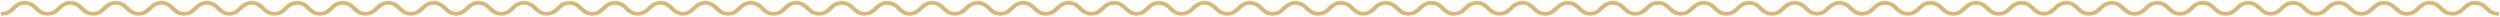 <?xml version="1.0" encoding="UTF-8"?> <svg xmlns="http://www.w3.org/2000/svg" width="1202" height="8" viewBox="0 0 1202 8" fill="none"> <path d="M105.388 3.774C106.676 5.005 107.895 6.169 110.23 6.222C112.564 6.169 113.783 5.005 115.071 3.774L115.072 3.773C116.433 2.473 117.975 1 121 1C124.025 1 125.569 2.474 126.93 3.774C128.249 5.034 129.495 6.224 131.939 6.224C134.384 6.224 135.63 5.034 136.949 3.774C138.311 2.474 139.854 1 142.88 1C145.905 1 147.448 2.474 148.809 3.774C150.128 5.034 151.375 6.224 153.818 6.224C156.262 6.224 157.509 5.034 158.828 3.774C160.189 2.474 161.733 1 164.758 1C167.783 1 169.327 2.474 170.689 3.774C172.008 5.034 173.255 6.224 175.699 6.224C178.142 6.224 179.389 5.034 180.708 3.774L180.709 3.773C182.07 2.473 183.612 1 186.637 1C189.663 1 191.205 2.473 192.567 3.773L192.569 3.774C193.888 5.034 195.134 6.224 197.579 6.224C200.023 6.224 201.269 5.034 202.589 3.774C203.95 2.474 205.494 1 208.519 1C211.544 1 213.087 2.474 214.448 3.774C215.736 5.005 216.955 6.169 219.29 6.222C221.624 6.169 222.843 5.005 224.131 3.774L224.132 3.773C225.493 2.473 227.035 1 230.06 1C233.085 1 234.629 2.474 235.99 3.774C237.309 5.034 238.555 6.224 240.999 6.224C243.444 6.224 244.69 5.034 246.009 3.774C247.371 2.474 248.915 1 251.94 1C254.965 1 256.508 2.474 257.87 3.774C259.188 5.034 260.435 6.224 262.879 6.224C265.322 6.224 266.569 5.034 267.888 3.774C269.249 2.474 270.793 1 273.818 1C276.844 1 278.387 2.474 279.749 3.774C281.068 5.034 282.315 6.224 284.759 6.224C287.202 6.224 288.449 5.034 289.768 3.774L289.769 3.773C291.13 2.473 292.672 1 295.697 1C298.723 1 300.265 2.473 301.627 3.773L301.629 3.774C302.948 5.034 304.194 6.224 306.639 6.224C309.083 6.224 310.329 5.034 311.649 3.774C313.01 2.474 314.554 1 317.579 1C320.605 1 322.147 2.474 323.508 3.774C324.797 5.005 326.016 6.169 328.35 6.222C330.684 6.169 331.903 5.005 333.191 3.774L333.192 3.773C334.554 2.473 336.095 1 339.12 1C342.145 1 343.689 2.474 345.051 3.774C346.369 5.034 347.615 6.224 350.06 6.224C352.504 6.224 353.75 5.034 355.07 3.774C356.431 2.474 357.975 1 361 1C364.025 1 365.568 2.474 366.93 3.774C368.248 5.034 369.495 6.224 371.939 6.224C374.382 6.224 375.629 5.034 376.948 3.774C378.309 2.474 379.853 1 382.878 1C385.904 1 387.447 2.474 388.809 3.774C390.128 5.034 391.375 6.224 393.819 6.224C396.262 6.224 397.509 5.034 398.828 3.774L398.829 3.773C400.19 2.473 401.732 1 404.758 1C407.783 1 409.326 2.473 410.688 3.773L410.689 3.774C412.008 5.034 413.254 6.224 415.699 6.224C418.143 6.224 419.39 5.034 420.709 3.774C422.07 2.474 423.614 1 426.639 1C429.665 1 431.207 2.474 432.568 3.774C433.857 5.005 435.076 6.169 437.411 6.222C439.745 6.169 440.964 5.005 442.251 3.774L442.253 3.773C443.614 2.473 445.156 1 448.18 1C451.206 1 452.749 2.474 454.111 3.774C455.429 5.034 456.675 6.224 459.12 6.224C461.564 6.224 462.81 5.034 464.13 3.774C465.491 2.474 467.035 1 470.06 1C473.086 1 474.628 2.474 475.99 3.774C477.308 5.034 478.555 6.224 480.999 6.224C483.442 6.224 484.69 5.034 486.008 3.774C487.369 2.474 488.913 1 491.939 1C494.964 1 496.508 2.474 497.869 3.774C499.188 5.034 500.435 6.224 502.879 6.224C505.323 6.224 506.57 5.034 507.888 3.774L507.889 3.773C509.25 2.473 510.792 1 513.818 1C516.843 1 518.385 2.472 519.747 3.773L519.749 3.774C521.068 5.034 522.315 6.224 524.759 6.224C527.203 6.224 528.45 5.034 529.769 3.774C531.13 2.474 532.674 1 535.699 1C538.725 1 540.268 2.474 541.628 3.774C542.917 5.005 544.136 6.169 546.471 6.222C548.805 6.169 550.024 5.005 551.312 3.774L551.313 3.773C552.674 2.473 554.216 1 557.24 1C560.266 1 561.809 2.474 563.171 3.774C564.489 5.034 565.736 6.224 568.18 6.224C570.624 6.224 571.871 5.034 573.19 3.774C574.551 2.474 576.095 1 579.12 1C582.146 1 583.689 2.474 585.05 3.774C586.368 5.034 587.616 6.224 590.059 6.224C592.503 6.224 593.75 5.034 595.068 3.774C596.43 2.474 597.973 1 600.999 1C604.024 1 605.568 2.474 606.929 3.774C608.249 5.034 609.496 6.224 611.939 6.224C614.383 6.224 615.63 5.034 616.948 3.774L616.949 3.773C618.311 2.473 619.852 1 622.878 1C625.903 1 627.446 2.472 628.808 3.773L628.809 3.774C630.129 5.034 631.375 6.224 633.819 6.224C636.264 6.224 637.51 5.034 638.829 3.774C640.191 2.474 641.734 1 644.76 1C647.785 1 649.328 2.474 650.688 3.774C651.977 5.005 653.196 6.169 655.531 6.222C657.865 6.169 659.084 5.005 660.372 3.774L660.373 3.773C661.734 2.473 663.276 1 666.3 1C669.326 1 670.87 2.474 672.231 3.774C673.549 5.034 674.796 6.224 677.24 6.224C679.684 6.224 680.931 5.034 682.25 3.774C683.611 2.474 685.155 1 688.181 1C691.206 1 692.749 2.474 694.11 3.774C695.429 5.034 696.676 6.224 699.119 6.224C701.563 6.224 702.81 5.034 704.128 3.774C705.49 2.474 707.033 1 710.059 1C713.084 1 714.628 2.474 715.989 3.774C717.309 5.034 718.556 6.224 720.999 6.224C723.443 6.224 724.69 5.034 726.008 3.774L726.01 3.773C727.371 2.473 728.913 1 731.938 1C734.963 1 736.506 2.472 737.868 3.773L737.869 3.774C739.189 5.034 740.435 6.224 742.879 6.224C745.324 6.224 746.57 5.034 747.889 3.774C749.251 2.474 750.794 1 753.82 1C756.845 1 758.388 2.474 759.749 3.774C761.037 5.005 762.256 6.169 764.591 6.222C766.925 6.169 768.144 5.005 769.432 3.774L769.433 3.773C770.794 2.473 772.336 1 775.361 1C778.386 1 779.93 2.474 781.291 3.774C782.61 5.034 783.856 6.224 786.3 6.224C788.745 6.224 789.991 5.034 791.31 3.774C792.672 2.474 794.215 1 797.241 1C800.266 1 801.809 2.474 803.17 3.774C804.489 5.034 805.736 6.224 808.179 6.224C810.623 6.224 811.87 5.034 813.189 3.774C814.55 2.474 816.094 1 819.119 1C822.144 1 823.688 2.474 825.049 3.774C826.369 5.034 827.616 6.224 830.059 6.224C832.503 6.224 833.75 5.034 835.069 3.774L835.07 3.773C836.431 2.473 837.973 1 840.998 1C844.023 1 845.566 2.472 846.928 3.773L846.93 3.774C848.249 5.034 849.495 6.224 851.94 6.224C854.384 6.224 855.63 5.034 856.949 3.774C858.311 2.474 859.855 1 862.88 1C865.905 1 867.448 2.474 868.809 3.774C870.097 5.005 871.316 6.169 873.651 6.222C875.985 6.169 877.204 5.005 878.492 3.774L878.493 3.773C879.854 2.473 881.396 1 884.421 1C887.446 1 888.99 2.474 890.351 3.774C891.67 5.034 892.916 6.224 895.36 6.224C897.805 6.224 899.051 5.034 900.37 3.774C901.732 2.474 903.275 1 906.301 1C909.326 1 910.869 2.474 912.23 3.774C913.549 5.034 914.796 6.224 917.24 6.224C919.683 6.224 920.93 5.034 922.249 3.774C923.61 2.474 925.154 1 928.179 1C931.205 1 932.748 2.474 934.11 3.774C935.429 5.034 936.676 6.224 939.12 6.224C941.563 6.224 942.81 5.034 944.129 3.774L944.13 3.773C945.491 2.473 947.033 1 950.058 1C953.083 1 954.626 2.472 955.988 3.773L955.99 3.774C957.309 5.034 958.555 6.224 961 6.224C963.444 6.224 964.69 5.034 966.01 3.774C967.371 2.474 968.915 1 971.94 1C974.965 1 976.508 2.474 977.869 3.774C979.157 5.005 980.377 6.169 982.711 6.222C985.045 6.169 986.264 5.005 987.552 3.774L987.553 3.773C988.914 2.473 990.456 1 993.481 1C996.506 1 998.05 2.474 999.411 3.774C1000.73 5.034 1001.98 6.224 1004.42 6.224C1006.86 6.224 1008.11 5.034 1009.43 3.774C1010.79 2.474 1012.34 1 1015.36 1C1018.39 1 1019.93 2.474 1021.29 3.774C1022.61 5.034 1023.86 6.224 1026.3 6.224C1028.74 6.224 1029.99 5.034 1031.31 3.774C1032.67 2.474 1034.21 1 1037.24 1C1040.26 1 1041.81 2.474 1043.17 3.774C1044.49 5.034 1045.74 6.224 1048.18 6.224C1050.62 6.224 1051.87 5.034 1053.19 3.774L1053.19 3.773C1054.55 2.473 1056.09 1 1059.12 1C1062.14 1 1063.69 2.473 1065.05 3.773L1065.05 3.774C1066.37 5.034 1067.62 6.224 1070.06 6.224C1072.5 6.224 1073.75 5.034 1075.07 3.774C1076.43 2.474 1077.97 1 1081 1C1084.03 1 1085.57 2.474 1086.93 3.774C1088.22 5.005 1089.44 6.169 1091.77 6.222C1094.11 6.169 1095.32 5.005 1096.61 3.774L1096.61 3.773C1097.97 2.473 1099.52 1 1102.54 1C1105.57 1 1107.11 2.474 1108.47 3.774C1109.79 5.034 1111.04 6.224 1113.48 6.224C1115.93 6.224 1117.17 5.034 1118.49 3.774C1119.85 2.474 1121.4 1 1124.42 1C1127.45 1 1128.99 2.474 1130.35 3.774C1131.67 5.034 1132.92 6.224 1135.36 6.224C1137.8 6.224 1139.05 5.034 1140.37 3.774C1141.73 2.474 1143.27 1 1146.3 1C1149.32 1 1150.87 2.474 1152.23 3.774C1153.55 5.034 1154.8 6.224 1157.24 6.224C1159.68 6.224 1160.93 5.034 1162.25 3.774L1162.25 3.773C1163.61 2.473 1165.15 1 1168.18 1C1171.2 1 1172.75 2.473 1174.11 3.773L1174.11 3.774C1175.43 5.034 1176.68 6.224 1179.12 6.224C1181.56 6.224 1182.81 5.034 1184.13 3.774C1185.49 2.474 1187.04 1 1190.06 1C1193.09 1 1194.63 2.474 1195.99 3.774C1197.31 5.034 1198.55 6.224 1201 6.224L1201 7.002C1197.97 7.002 1196.43 5.529 1195.07 4.228C1193.75 2.968 1192.5 1.778 1190.06 1.778C1187.62 1.778 1186.37 2.968 1185.05 4.228L1185.05 4.229C1183.69 5.53 1182.14 7.003 1179.12 7.003C1176.09 7.003 1174.55 5.53 1173.19 4.229C1171.87 2.968 1170.62 1.778 1168.18 1.778C1165.73 1.778 1164.49 2.969 1163.17 4.229C1161.81 5.53 1160.26 7.003 1157.24 7.003C1154.21 7.003 1152.67 5.53 1151.31 4.229C1149.99 2.968 1148.74 1.778 1146.3 1.778C1143.85 1.778 1142.61 2.969 1141.29 4.229C1139.93 5.53 1138.38 7.003 1135.36 7.003C1132.33 7.003 1130.79 5.53 1129.43 4.229C1128.11 2.968 1126.86 1.778 1124.42 1.778C1121.98 1.778 1120.73 2.967 1119.41 4.226L1119.41 4.229C1118.05 5.53 1116.5 7.003 1113.48 7.003C1110.45 7.003 1108.91 5.53 1107.55 4.229C1106.23 2.968 1104.98 1.778 1102.54 1.778C1100.1 1.778 1098.85 2.968 1097.53 4.228L1097.53 4.229C1096.22 5.48 1094.74 6.891 1091.94 6.996V7.002C1091.88 7.002 1091.83 7.002 1091.77 7.001C1091.71 7.002 1091.66 7.002 1091.6 7.002V6.996C1088.8 6.891 1087.32 5.48 1086.01 4.228C1084.69 2.968 1083.44 1.778 1081 1.778C1078.56 1.778 1077.31 2.968 1075.99 4.228L1075.99 4.229C1074.63 5.53 1073.08 7.003 1070.06 7.003C1067.03 7.003 1065.49 5.53 1064.13 4.229C1062.81 2.968 1061.56 1.778 1059.12 1.778C1056.67 1.778 1055.43 2.969 1054.11 4.229C1052.75 5.53 1051.2 7.003 1048.18 7.003C1045.15 7.003 1043.61 5.53 1042.25 4.229C1040.93 2.968 1039.68 1.778 1037.24 1.778C1034.79 1.778 1033.55 2.969 1032.23 4.229C1030.87 5.53 1029.32 7.003 1026.3 7.003C1023.27 7.003 1021.73 5.53 1020.37 4.229C1019.05 2.968 1017.8 1.778 1015.36 1.778C1012.92 1.778 1011.67 2.968 1010.35 4.227L1010.35 4.229C1008.99 5.53 1007.44 7.003 1004.42 7.003C1001.39 7.003 999.851 5.53 998.489 4.229C997.171 2.968 995.924 1.778 993.479 1.778C991.035 1.778 989.789 2.968 988.47 4.228L988.469 4.229C987.159 5.48 985.682 6.891 982.878 6.996V7.002C982.821 7.002 982.765 7.002 982.71 7.001C982.654 7.002 982.598 7.002 982.541 7.002V6.996C979.736 6.891 978.258 5.48 976.947 4.228C975.629 2.968 974.383 1.778 971.938 1.778C969.495 1.778 968.249 2.968 966.93 4.228L966.928 4.229C965.567 5.53 964.023 7.003 960.998 7.003C957.972 7.003 956.429 5.53 955.067 4.229C953.748 2.968 952.5 1.778 950.057 1.778C947.613 1.778 946.366 2.969 945.047 4.229C943.686 5.53 942.143 7.003 939.118 7.003C936.092 7.003 934.549 5.53 933.187 4.229C931.868 2.968 930.622 1.778 928.177 1.778C925.733 1.778 924.486 2.969 923.167 4.229C921.806 5.53 920.263 7.003 917.238 7.003C914.212 7.003 912.67 5.53 911.308 4.229C909.99 2.968 908.744 1.778 906.299 1.778C903.856 1.778 902.61 2.968 901.292 4.227L901.289 4.229C899.928 5.53 898.384 7.003 895.359 7.003C892.333 7.003 890.79 5.53 889.429 4.229C888.111 2.968 886.863 1.778 884.419 1.778C881.975 1.778 880.728 2.968 879.41 4.228L879.409 4.229C878.099 5.48 876.622 6.891 873.818 6.996V7.002C873.761 7.002 873.705 7.002 873.649 7.001C873.594 7.002 873.538 7.002 873.481 7.002V6.996C870.676 6.891 869.197 5.48 867.887 4.228C866.569 2.968 865.323 1.778 862.878 1.778C860.435 1.778 859.188 2.968 857.87 4.228L857.868 4.229C856.507 5.53 854.963 7.003 851.938 7.003C848.912 7.003 847.369 5.53 846.007 4.229C844.688 2.968 843.44 1.778 840.996 1.778C838.553 1.778 837.306 2.969 835.987 4.229C834.626 5.53 833.083 7.003 830.058 7.003C827.032 7.003 825.489 5.53 824.127 4.229C822.808 2.968 821.562 1.778 819.117 1.778C816.673 1.778 815.426 2.969 814.107 4.229C812.746 5.53 811.203 7.003 808.178 7.003C805.152 7.003 803.609 5.53 802.248 4.229C800.93 2.968 799.684 1.778 797.239 1.778C794.795 1.778 793.55 2.968 792.232 4.227L792.229 4.229C790.868 5.53 789.324 7.003 786.299 7.003C783.273 7.003 781.73 5.53 780.369 4.229C779.05 2.968 777.803 1.778 775.359 1.778C772.915 1.778 771.668 2.968 770.35 4.228L770.349 4.229C769.039 5.48 767.562 6.891 764.758 6.996V7.002L764.713 7.002L764.663 7.002L764.589 7.001C764.534 7.002 764.478 7.002 764.421 7.002V6.996C761.616 6.891 760.137 5.48 758.827 4.228C757.509 2.968 756.262 1.778 753.818 1.778C751.375 1.778 750.128 2.968 748.809 4.228L748.808 4.229C747.447 5.53 745.903 7.003 742.878 7.003C739.852 7.003 738.309 5.53 736.947 4.229C735.628 2.968 734.38 1.778 731.936 1.778C729.493 1.778 728.246 2.969 726.927 4.229C725.566 5.53 724.023 7.003 720.998 7.003C717.972 7.003 716.429 5.53 715.067 4.229C713.748 2.968 712.502 1.778 710.057 1.778C707.613 1.778 706.366 2.969 705.047 4.229C703.686 5.53 702.143 7.003 699.118 7.003C696.092 7.003 694.549 5.53 693.188 4.229C691.869 2.968 690.624 1.778 688.179 1.778C685.735 1.778 684.49 2.968 683.172 4.227L683.169 4.229C681.807 5.53 680.264 7.003 677.238 7.003C674.213 7.003 672.67 5.53 671.309 4.229C669.99 2.968 668.743 1.778 666.299 1.778C663.854 1.778 662.608 2.968 661.29 4.228L661.289 4.229C659.979 5.48 658.502 6.891 655.698 6.996V7.002C655.641 7.002 655.585 7.002 655.529 7.001L655.468 7.002C655.432 7.002 655.397 7.002 655.361 7.002V6.996C652.556 6.891 651.077 5.48 649.767 4.228C648.449 2.968 647.202 1.778 644.758 1.778C642.314 1.778 641.068 2.968 639.749 4.228L639.748 4.229C638.387 5.53 636.843 7.003 633.817 7.003C630.792 7.003 629.248 5.53 627.887 4.229C626.568 2.968 625.32 1.778 622.876 1.778C620.433 1.778 619.186 2.969 617.867 4.229C616.506 5.53 614.963 7.003 611.937 7.003C608.912 7.003 607.368 5.53 606.007 4.229C604.688 2.968 603.441 1.778 600.997 1.778C598.553 1.778 597.305 2.969 595.987 4.229C594.626 5.53 593.083 7.003 590.057 7.003C587.032 7.003 585.489 5.53 584.128 4.229C582.809 2.968 581.564 1.778 579.119 1.778C576.675 1.778 575.43 2.968 574.112 4.227L574.109 4.229C572.747 5.53 571.204 7.003 568.178 7.003C565.153 7.003 563.61 5.53 562.249 4.229C560.93 2.968 559.683 1.778 557.239 1.778C554.794 1.778 553.548 2.968 552.23 4.228L552.228 4.229C550.919 5.48 549.442 6.891 546.637 6.996V7.002C546.581 7.002 546.525 7.002 546.469 7.001C546.413 7.002 546.357 7.002 546.301 7.002V6.996C543.496 6.891 542.017 5.48 540.707 4.228C539.388 2.968 538.142 1.778 535.698 1.778C533.254 1.778 532.008 2.968 530.689 4.228L530.688 4.229C529.326 5.53 527.783 7.003 524.757 7.003C521.732 7.003 520.188 5.53 518.827 4.229C517.508 2.968 516.26 1.778 513.816 1.778C511.372 1.778 510.125 2.969 508.807 4.229C507.445 5.53 505.903 7.003 502.877 7.003C499.852 7.003 498.308 5.53 496.947 4.229C495.627 2.968 494.381 1.778 491.937 1.778C489.492 1.778 488.245 2.969 486.927 4.229C485.565 5.53 484.023 7.003 480.997 7.003C477.972 7.003 476.429 5.53 475.068 4.229C473.749 2.968 472.504 1.778 470.059 1.778C467.615 1.778 466.37 2.968 465.051 4.227L465.049 4.229C463.687 5.53 462.143 7.003 459.118 7.003C456.093 7.003 454.55 5.53 453.188 4.229C451.87 2.968 450.623 1.778 448.178 1.778C445.734 1.778 444.488 2.968 443.169 4.228L443.168 4.229C441.858 5.48 440.381 6.891 437.577 6.996V7.002L437.525 7.002L437.483 7.002C437.458 7.002 437.433 7.001 437.409 7.001C437.353 7.002 437.297 7.002 437.241 7.002V6.996C434.435 6.891 432.957 5.48 431.647 4.228C430.328 2.968 429.082 1.778 426.638 1.778C424.194 1.778 422.948 2.968 421.629 4.228L421.628 4.229C420.266 5.53 418.723 7.003 415.697 7.003C412.672 7.003 411.128 5.53 409.767 4.229C408.447 2.968 407.199 1.778 404.756 1.778C402.312 1.778 401.065 2.969 399.747 4.229C398.385 5.53 396.843 7.003 393.817 7.003C390.792 7.003 389.248 5.53 387.887 4.229C386.567 2.968 385.321 1.778 382.877 1.778C380.432 1.778 379.185 2.969 377.867 4.229C376.505 5.53 374.962 7.003 371.937 7.003C368.912 7.003 367.369 5.53 366.007 4.229C364.689 2.968 363.444 1.778 360.998 1.778C358.555 1.778 357.309 2.968 355.991 4.227L355.988 4.229C354.627 5.53 353.083 7.003 350.058 7.003C347.033 7.003 345.49 5.53 344.128 4.229C342.81 2.968 341.563 1.778 339.118 1.778C336.674 1.778 335.428 2.968 334.109 4.228L334.108 4.229C332.798 5.48 331.321 6.891 328.517 6.996V7.002C328.46 7.002 328.404 7.002 328.349 7.001C328.293 7.002 328.237 7.002 328.18 7.002V6.996C325.375 6.891 323.897 5.48 322.587 4.228C321.268 2.968 320.022 1.778 317.577 1.778C315.134 1.778 313.888 2.968 312.569 4.228L312.567 4.229C311.206 5.53 309.662 7.003 306.637 7.003C303.612 7.003 302.068 5.53 300.707 4.229C299.387 2.968 298.139 1.778 295.696 1.778C293.252 1.778 292.005 2.969 290.687 4.229C289.325 5.53 287.782 7.003 284.757 7.003C281.732 7.003 280.188 5.53 278.826 4.229C277.507 2.968 276.261 1.778 273.816 1.778C271.372 1.778 270.125 2.969 268.807 4.229C267.445 5.53 265.902 7.003 262.877 7.003C259.852 7.003 258.309 5.53 256.947 4.229C255.629 2.968 254.383 1.778 251.938 1.778C249.495 1.778 248.249 2.968 246.931 4.227L246.928 4.229C245.567 5.53 244.023 7.003 240.998 7.003C237.972 7.003 236.43 5.53 235.068 4.229C233.75 2.968 232.503 1.778 230.058 1.778C227.614 1.778 226.368 2.968 225.049 4.228L225.048 4.229C223.738 5.48 222.261 6.891 219.457 6.996L219.457 7.002C219.4 7.002 219.344 7.002 219.289 7.001C219.233 7.002 219.177 7.002 219.12 7.002L219.12 6.996C216.315 6.891 214.836 5.48 213.526 4.228C212.208 2.968 210.962 1.778 208.517 1.778C206.074 1.778 204.828 2.968 203.509 4.228L203.507 4.229C202.146 5.53 200.602 7.003 197.577 7.003C194.551 7.003 193.008 5.53 191.646 4.229C190.327 2.968 189.079 1.778 186.636 1.778C184.192 1.778 182.945 2.969 181.626 4.229C180.265 5.53 178.722 7.003 175.697 7.003C172.671 7.003 171.128 5.53 169.766 4.229C168.447 2.968 167.201 1.778 164.756 1.778C162.312 1.778 161.065 2.969 159.746 4.229C158.385 5.53 156.842 7.003 153.817 7.003C150.791 7.003 149.249 5.53 147.887 4.229C146.569 2.968 145.323 1.778 142.878 1.778C140.435 1.778 139.189 2.968 137.871 4.227L137.868 4.229C136.507 5.53 134.963 7.003 131.938 7.003C128.912 7.003 127.369 5.53 126.008 4.229C124.69 2.968 123.442 1.778 120.998 1.778C118.554 1.778 117.307 2.968 115.989 4.228L115.988 4.229C114.678 5.48 113.201 6.891 110.397 6.996L110.397 7.002C110.34 7.002 110.284 7.002 110.228 7.001C110.173 7.002 110.117 7.002 110.06 7.002L110.06 6.996C107.255 6.891 105.776 5.48 104.466 4.228C103.148 2.968 101.902 1.778 99.457 1.778C97.014 1.778 95.767 2.968 94.449 4.228L94.447 4.229C93.086 5.53 91.542 7.003 88.517 7.003C85.491 7.003 83.948 5.53 82.586 4.229C81.267 2.968 80.019 1.778 77.575 1.778C75.132 1.778 73.885 2.969 72.566 4.229C71.205 5.53 69.662 7.003 66.637 7.003C63.611 7.003 62.068 5.53 60.706 4.229C59.387 2.968 58.141 1.778 55.696 1.778C53.252 1.778 52.005 2.969 50.686 4.229C49.325 5.53 47.782 7.003 44.757 7.003C41.731 7.003 40.188 5.53 38.827 4.229C37.508 2.968 36.263 1.778 33.818 1.778C31.374 1.778 30.129 2.968 28.811 4.227L28.808 4.229C27.447 5.53 25.903 7.003 22.878 7.003C19.852 7.003 18.309 5.53 16.948 4.229C15.629 2.968 14.382 1.778 11.938 1.778C9.493 1.778 8.247 2.968 6.929 4.228L6.928 4.229C5.566 5.53 4.025 7.002 1 7.002L1.002 6.224C3.446 6.224 4.692 5.034 6.011 3.774L6.012 3.773C7.373 2.473 8.915 1 11.94 1C14.965 1 16.509 2.474 17.87 3.774C19.189 5.034 20.435 6.224 22.879 6.224C25.324 6.224 26.57 5.034 27.889 3.774C29.251 2.474 30.794 1 33.82 1C36.845 1 38.388 2.474 39.749 3.774C41.068 5.034 42.315 6.224 44.758 6.224C47.202 6.224 48.449 5.034 49.767 3.774C51.129 2.474 52.672 1 55.698 1C58.723 1 60.267 2.474 61.628 3.774C62.948 5.034 64.195 6.224 66.638 6.224C69.082 6.224 70.329 5.034 71.647 3.774L71.649 3.773C73.01 2.473 74.552 1 77.577 1C80.602 1 82.145 2.473 83.507 3.773L83.508 3.774C84.828 5.034 86.074 6.224 88.518 6.224C90.963 6.224 92.209 5.034 93.528 3.774C94.89 2.474 96.433 1 99.459 1C102.484 1 104.027 2.474 105.388 3.774Z" fill="#D8B774" stroke="#D8B774" stroke-linecap="round"></path> </svg> 